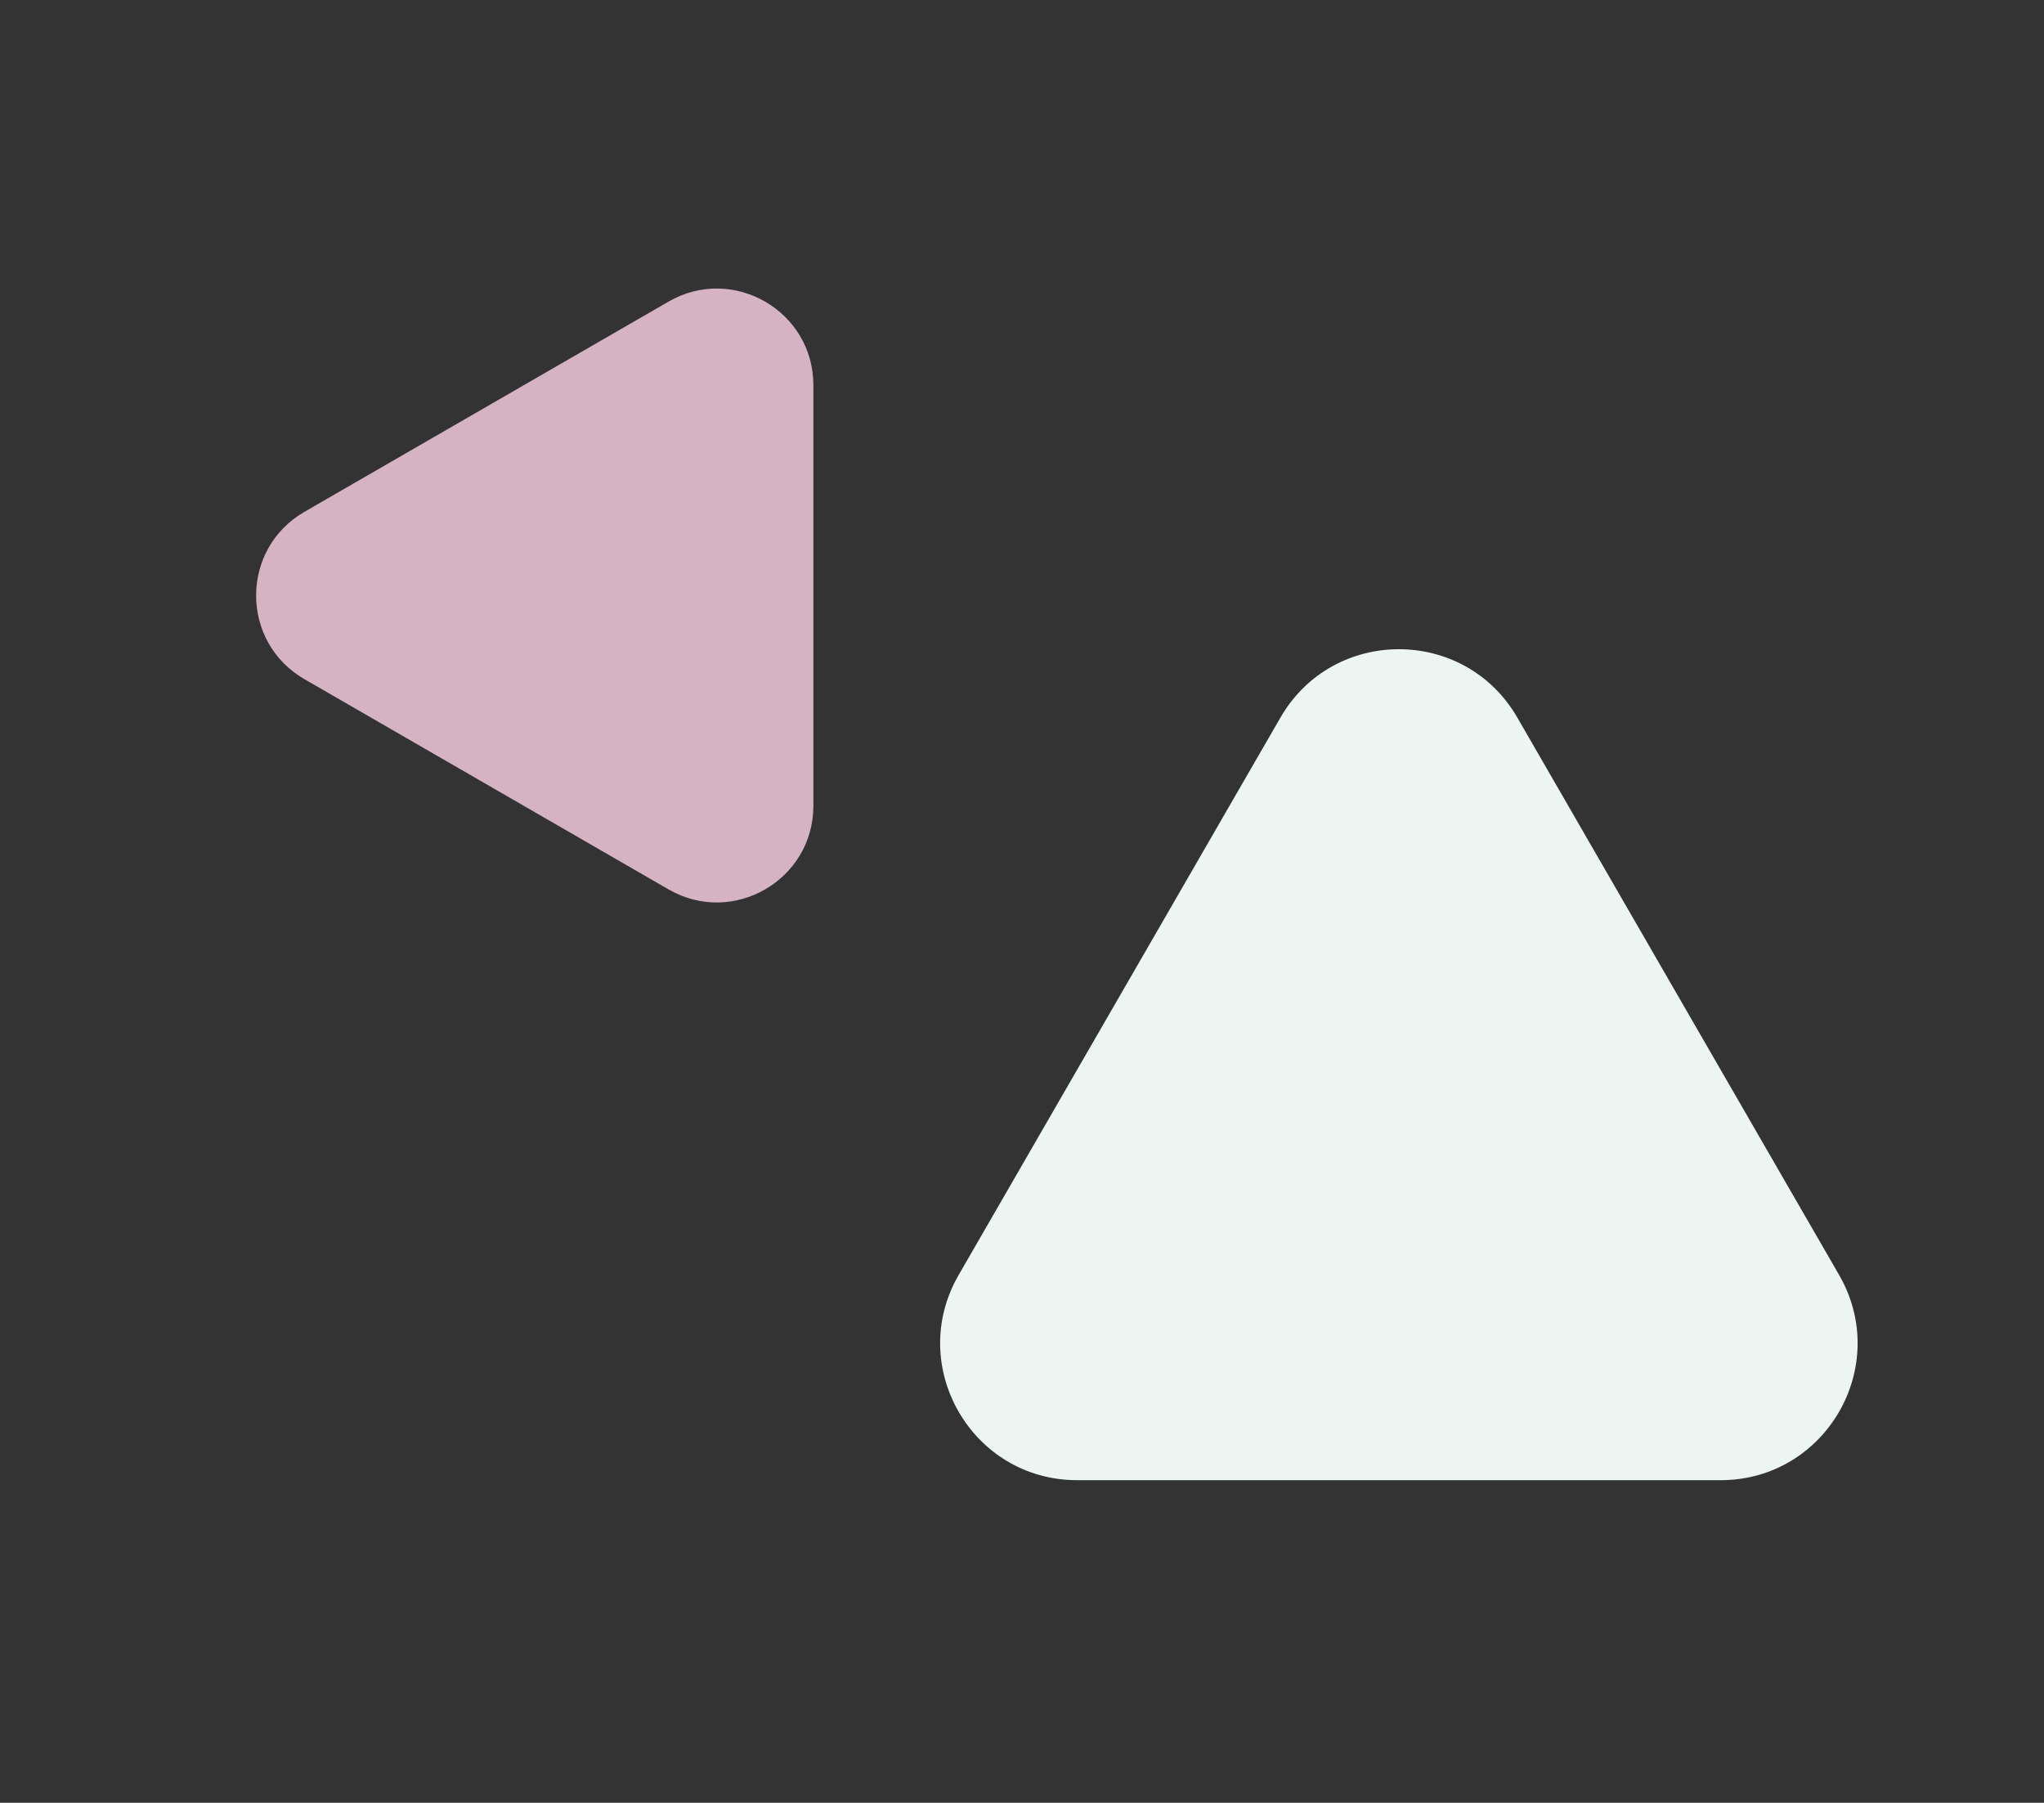 <?xml version="1.0" encoding="UTF-8"?> <svg xmlns="http://www.w3.org/2000/svg" width="762" height="672" viewBox="0 0 762 672" fill="none"><rect x="0" y="0" width="762" height="672" fill="#333333" stroke="none"/><path d="M477.333 267.5C496.963 233.5 546.037 233.5 565.667 267.5L685.612 475.25C705.242 509.25 680.704 551.75 641.445 551.75H401.555C362.296 551.75 337.758 509.25 357.388 475.25L477.333 267.5Z" fill="#ECF5F1"></path><path d="M303.229 300.354C303.229 328.067 273.229 345.388 249.229 331.531L113.479 253.156C89.479 239.3 89.479 204.659 113.479 190.802L249.229 112.427C273.229 98.57 303.229 115.891 303.229 143.604L303.229 300.354Z" fill="#D5B3C3"></path></svg> 